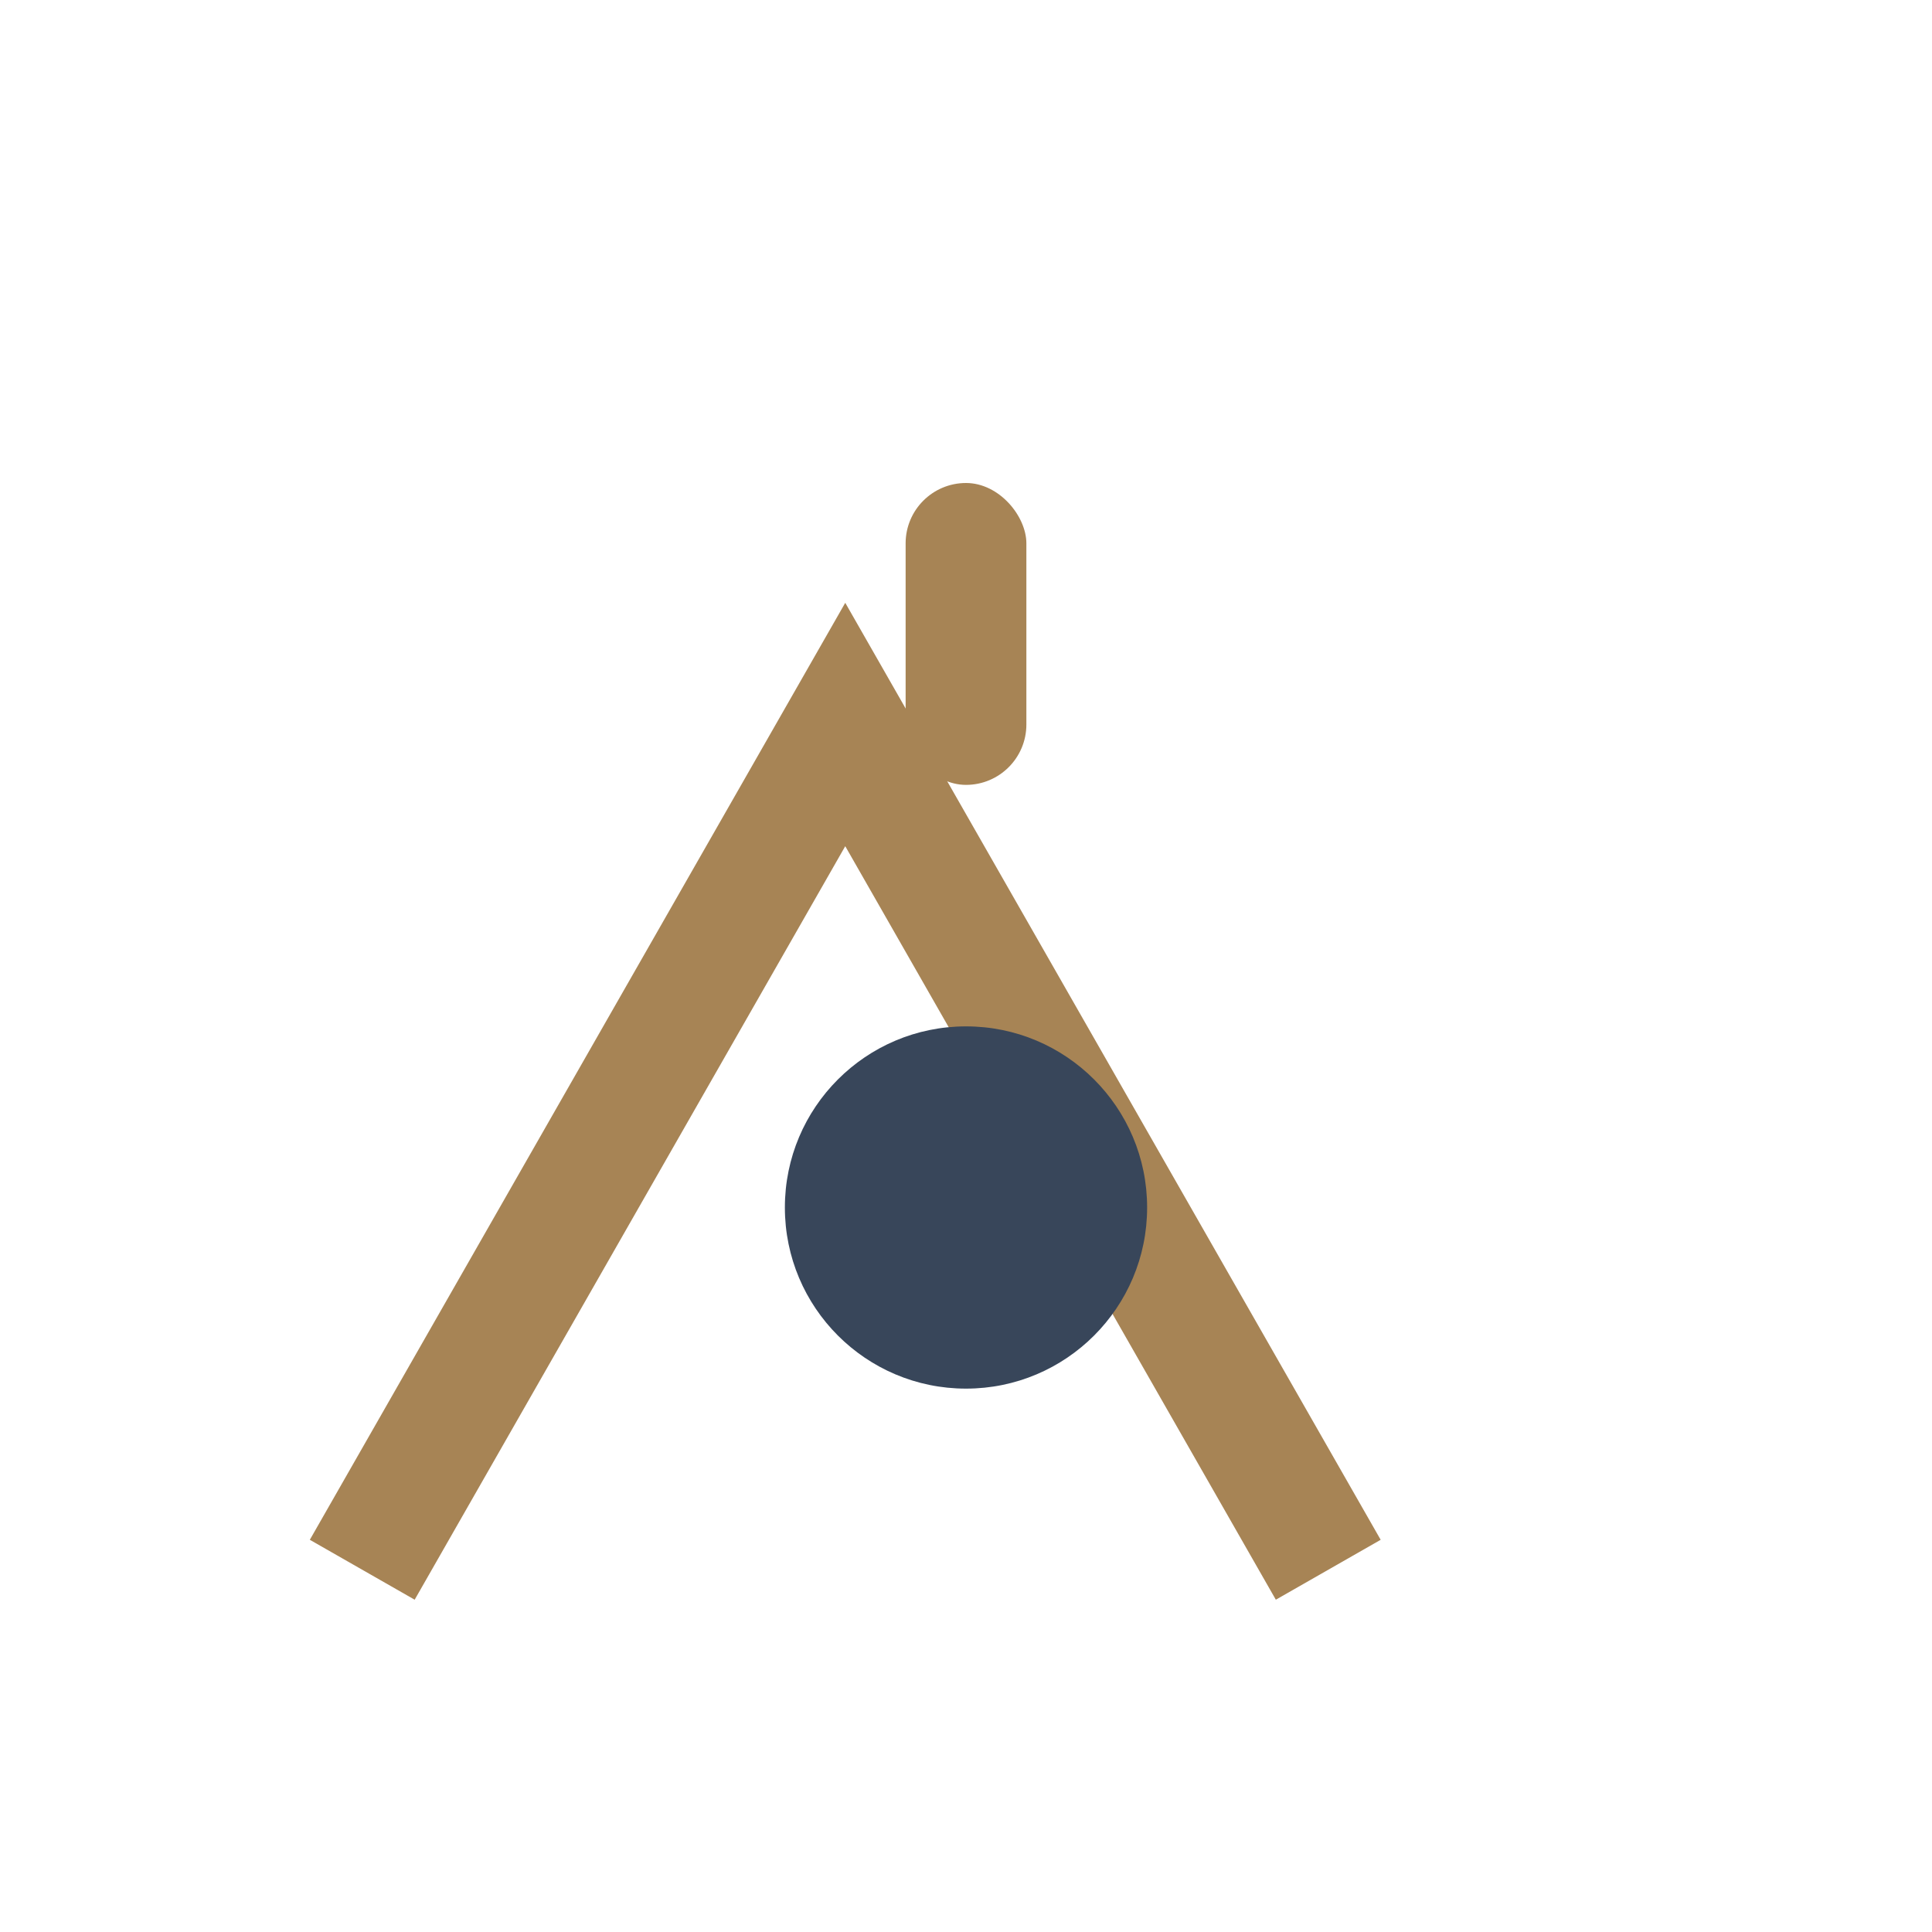 <?xml version="1.0" encoding="UTF-8"?>
<svg xmlns="http://www.w3.org/2000/svg" width="32" height="32" viewBox="0 0 32 32"><path d="M6 26l8-14 8 14" stroke="#A78455" stroke-width="2" fill="none"/><circle cx="16" cy="20" r="3" fill="#38465A"/><rect x="15" y="8" width="2" height="5" rx="1" fill="#A78455"/></svg>